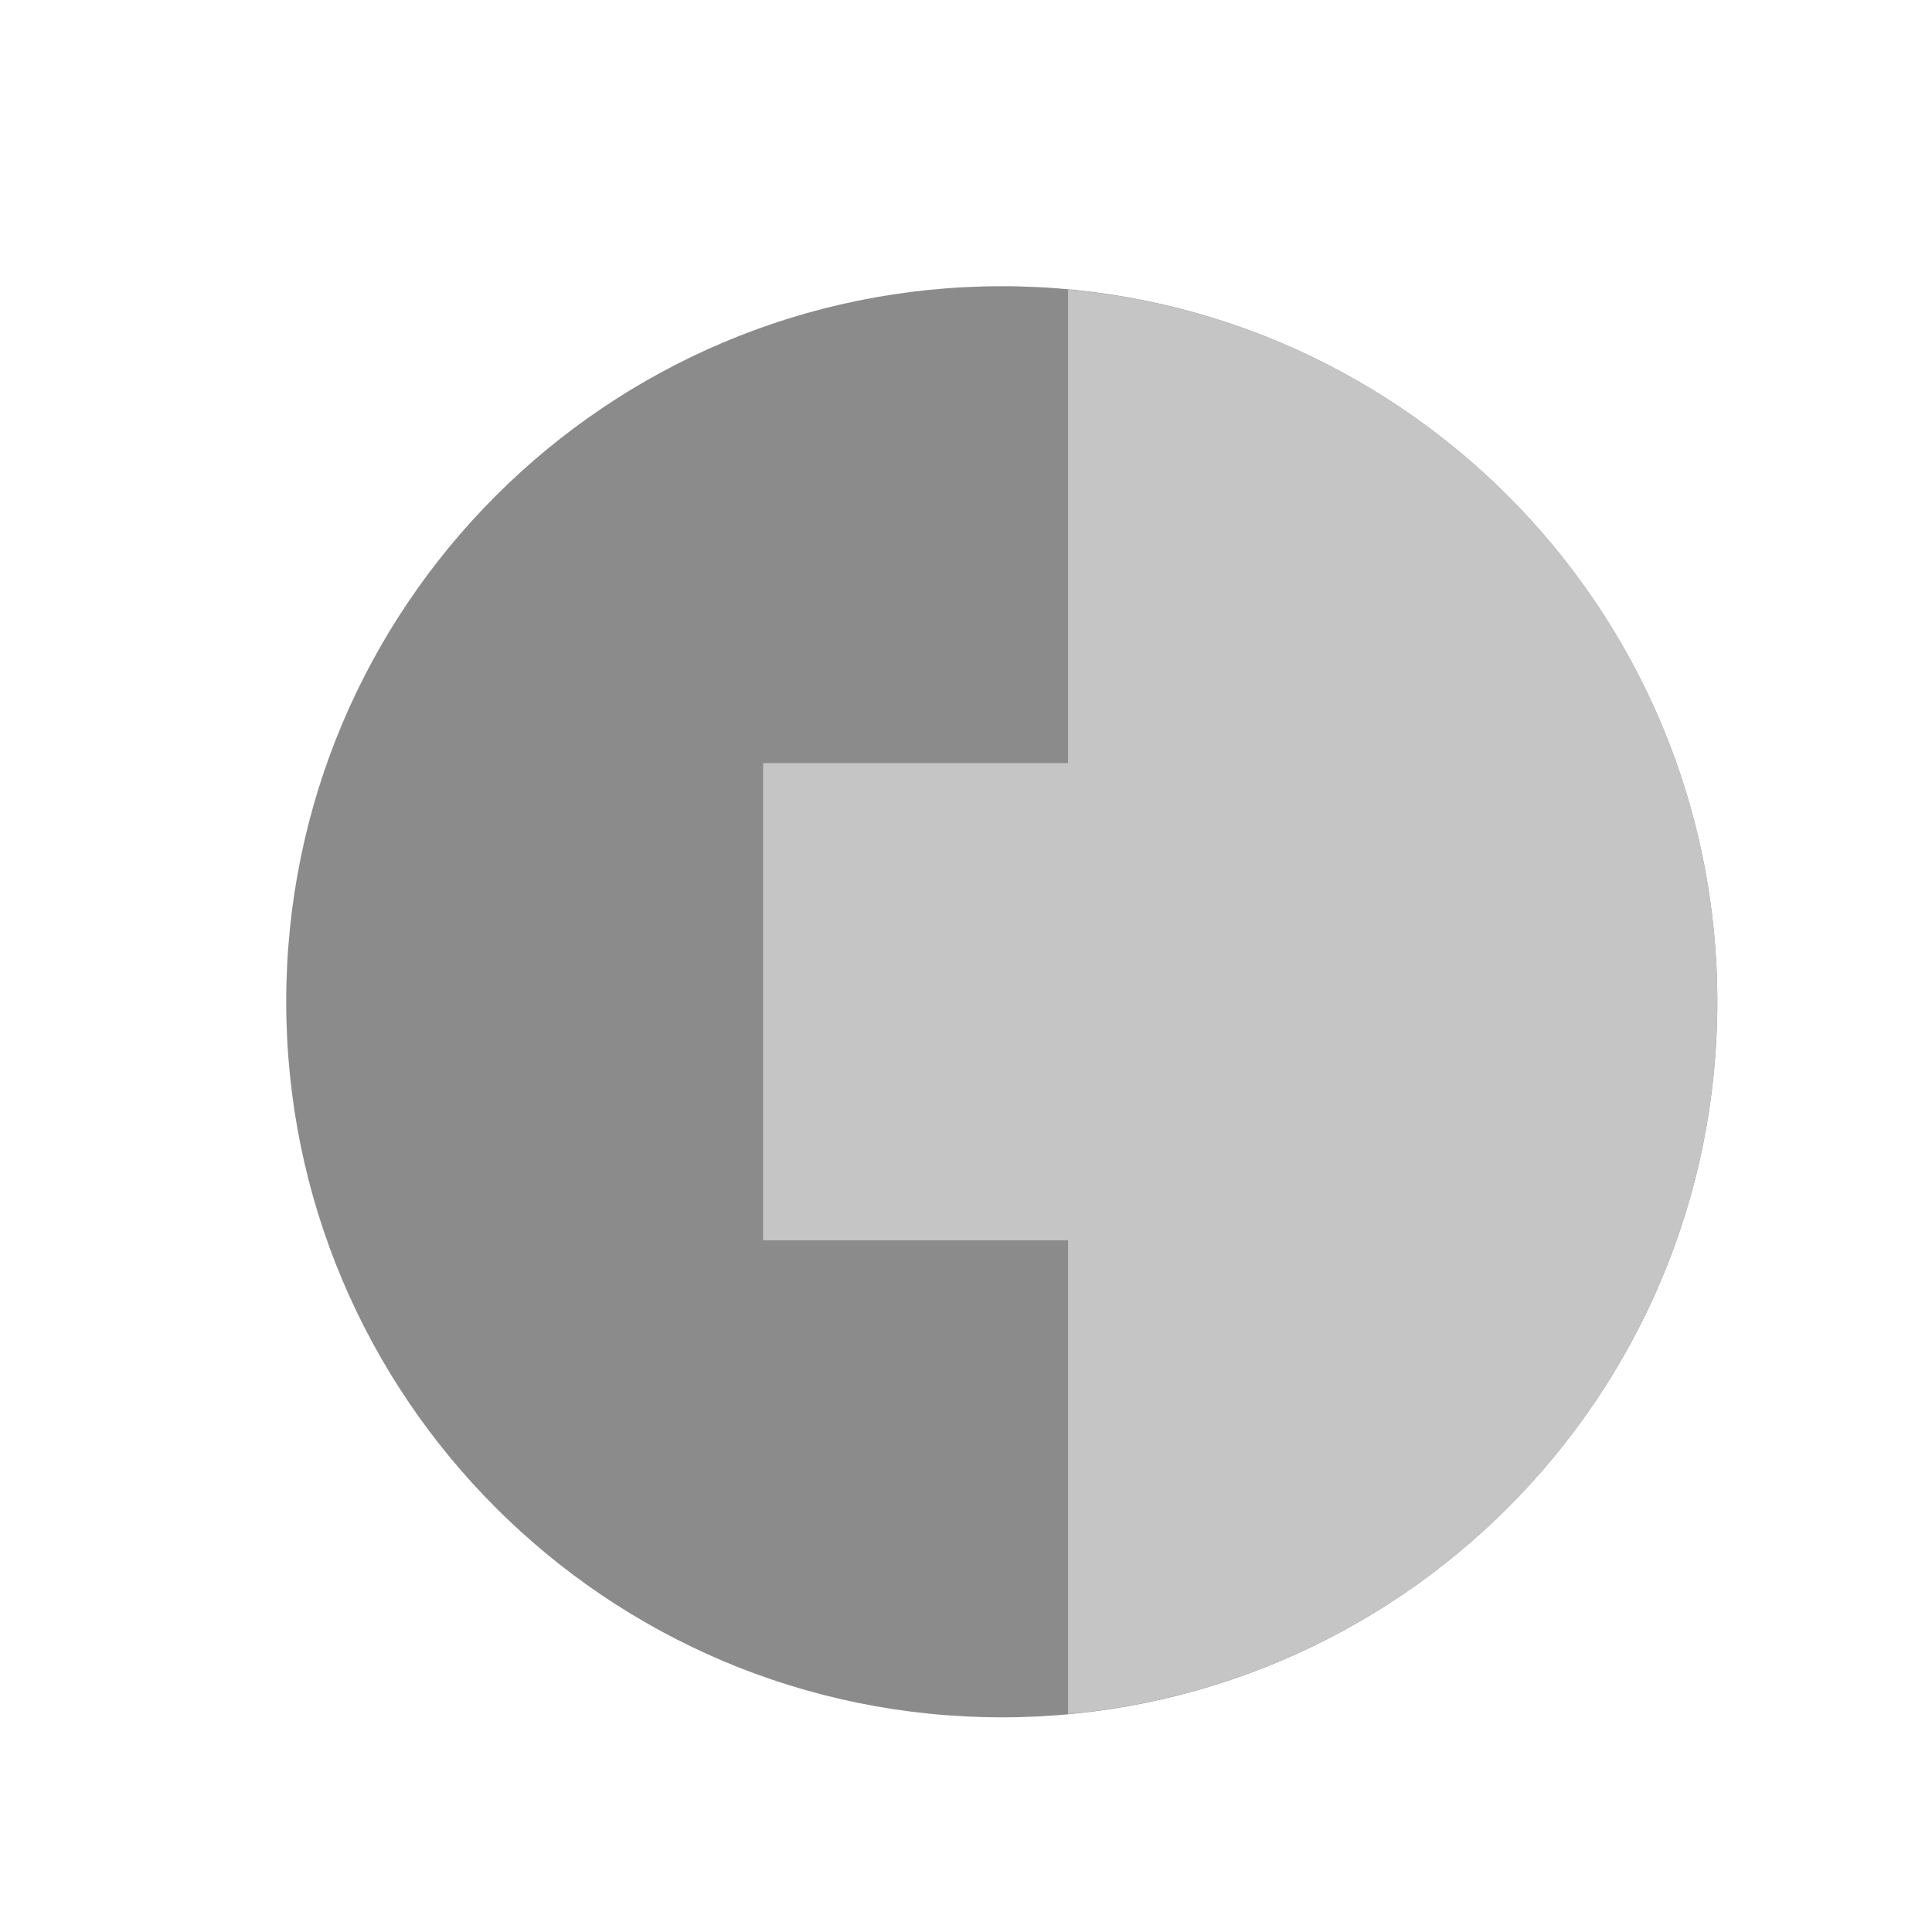 <svg width="27" height="27" viewBox="0 0 27 27" fill="none" xmlns="http://www.w3.org/2000/svg">
<path d="M14 24C19.523 24 24 19.523 24 14C24 8.477 19.523 4 14 4C8.477 4 4 8.477 4 14C4 19.523 8.477 24 14 24Z" fill="#8B8B8B"/>
<path d="M10.667 10.667H17.333V17.333H10.667V10.667Z" fill="#C5C5C5"/>
<path d="M10.667 10.667H17.333V17.333H10.667V10.667Z" fill="#C5C5C5"/>
<path fill-rule="evenodd" clip-rule="evenodd" d="M14.926 23.954C20.018 23.491 24 19.204 24 14C24 8.787 20.018 4.509 14.926 4.046V23.954Z" fill="#C5C5C5"/>
</svg>
